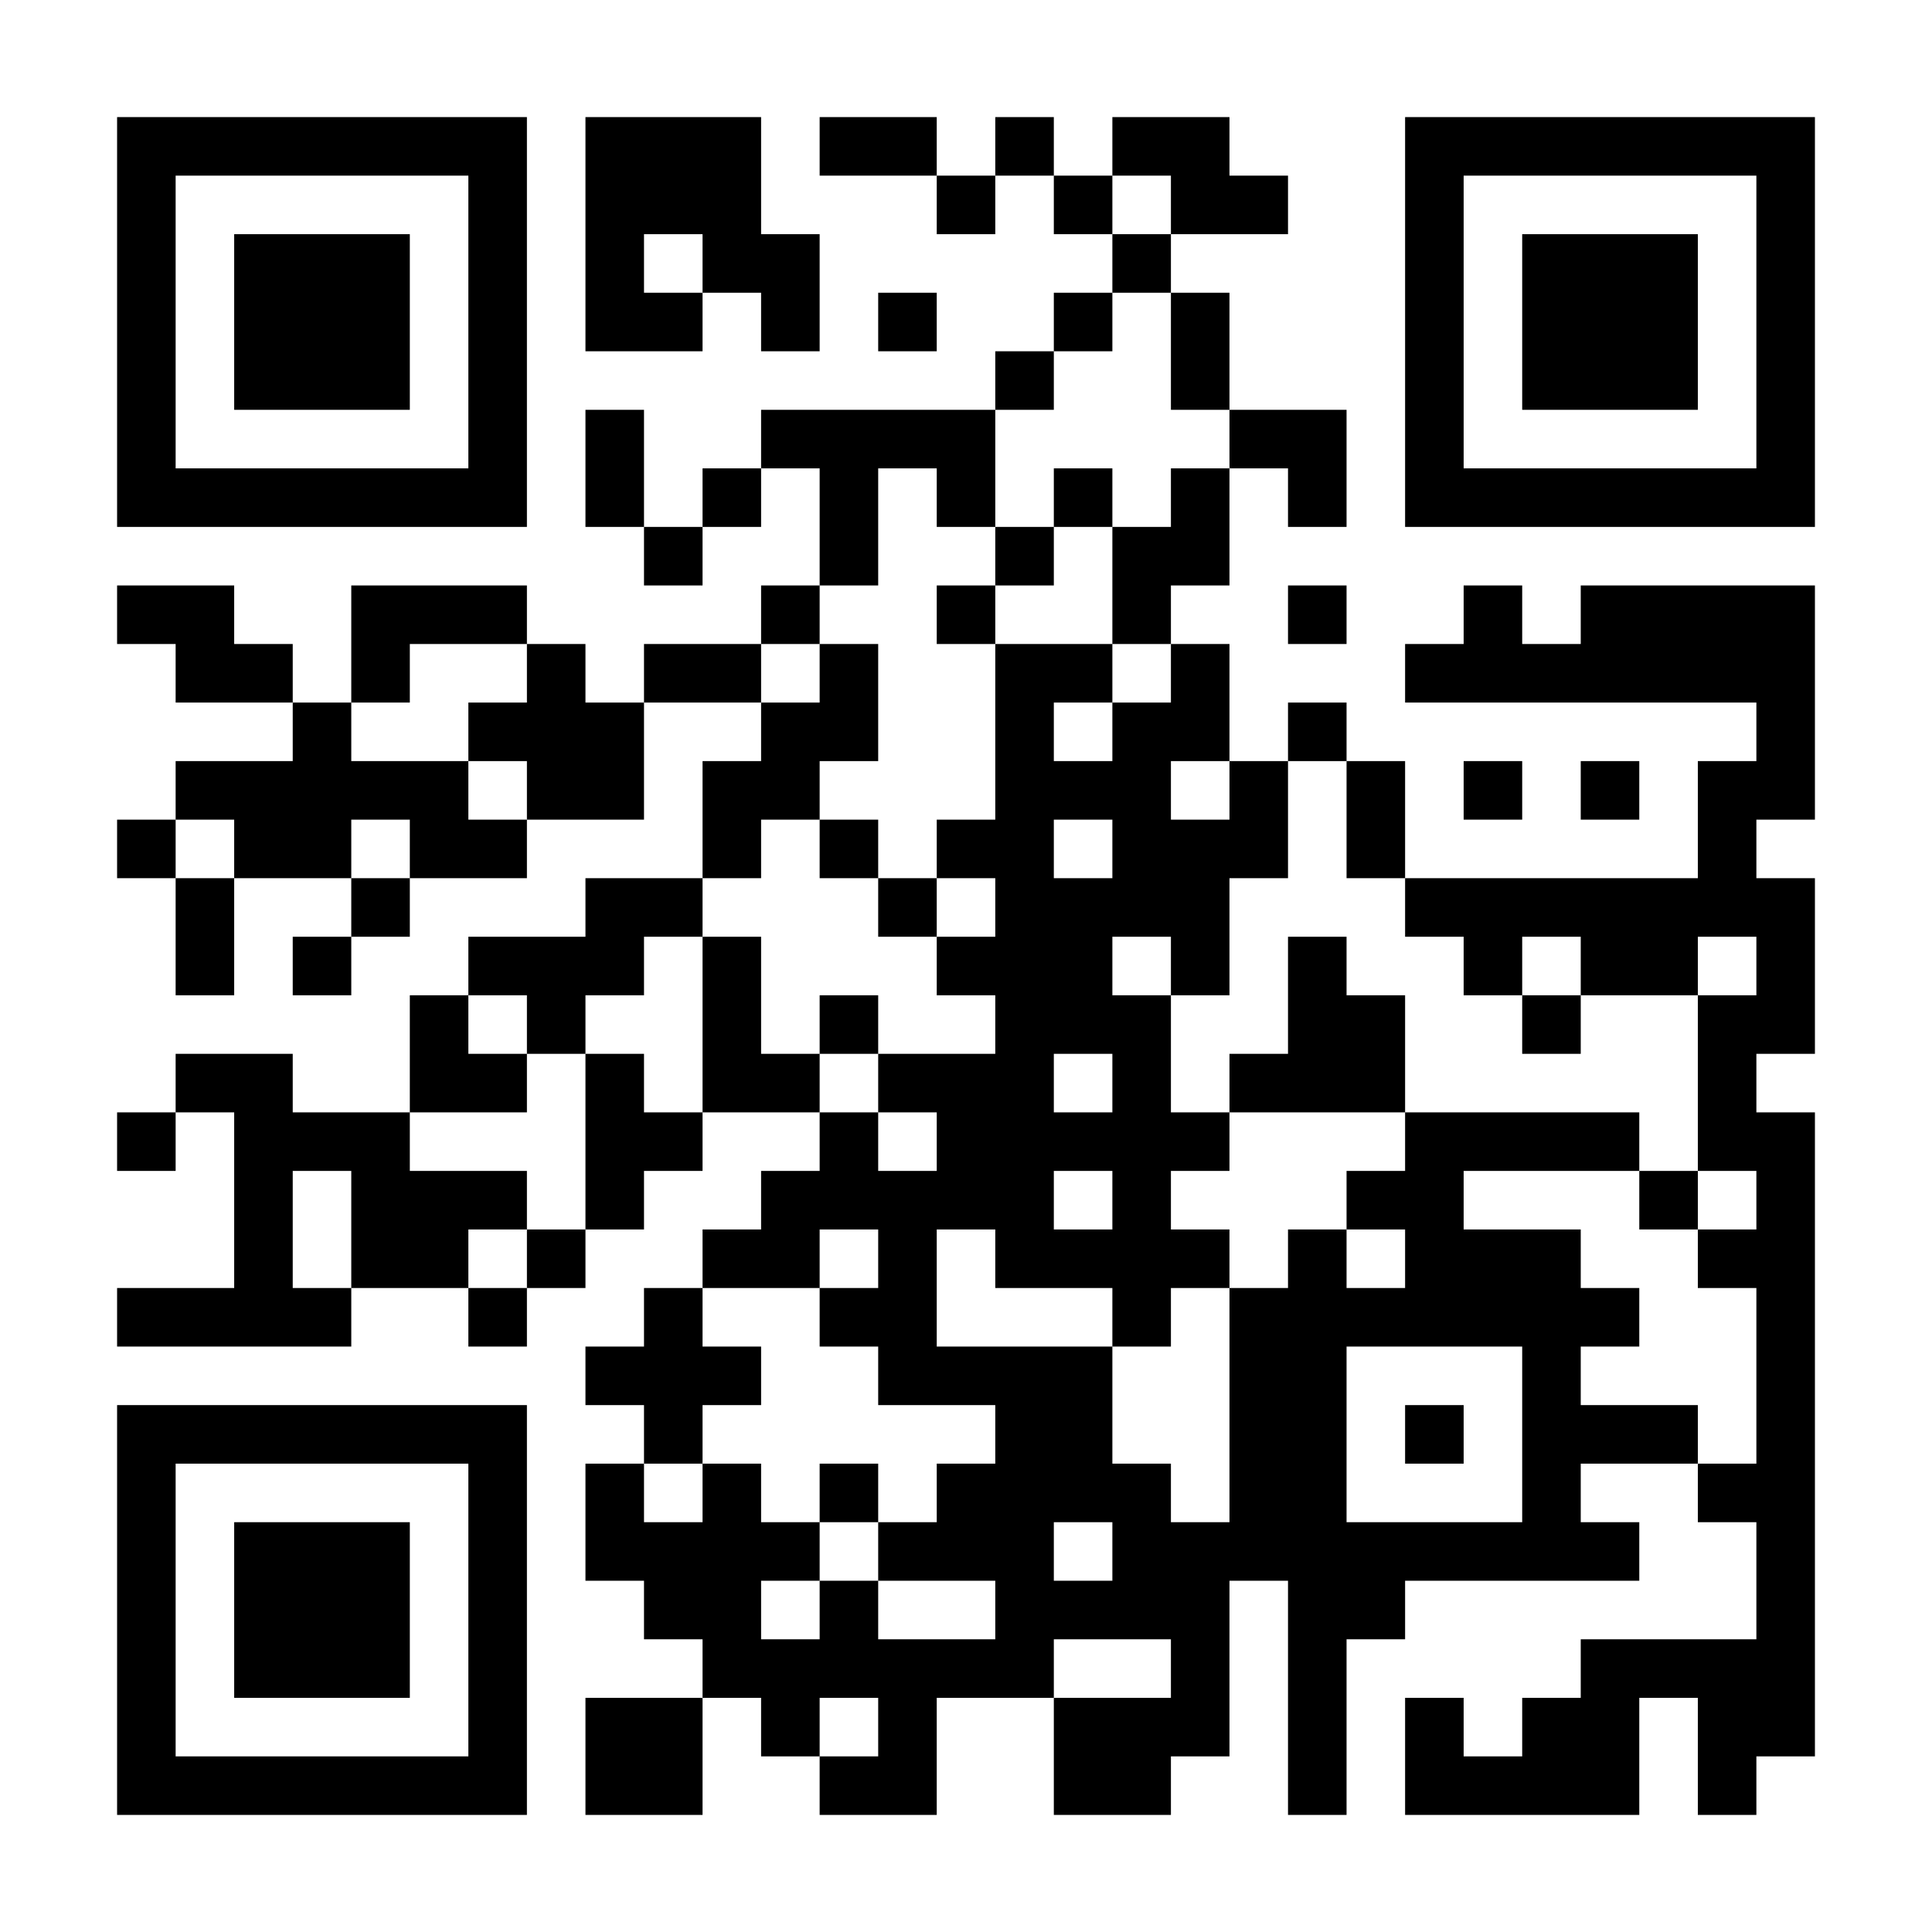 <?xml version="1.0" encoding="UTF-8"?>
<svg xmlns="http://www.w3.org/2000/svg" version="1.1" width="300" height="300" viewBox="0 0 300 300"><rect x="0" y="0" width="300" height="300" fill="#ffffff"/><g transform="scale(9.091)"><g transform="translate(2,2)"><path fill-rule="evenodd" d="M8 0L8 4L10 4L10 3L11 3L11 4L12 4L12 2L11 2L11 0ZM12 0L12 1L14 1L14 2L15 2L15 1L16 1L16 2L17 2L17 3L16 3L16 4L15 4L15 5L11 5L11 6L10 6L10 7L9 7L9 5L8 5L8 7L9 7L9 8L10 8L10 7L11 7L11 6L12 6L12 8L11 8L11 9L9 9L9 10L8 10L8 9L7 9L7 8L4 8L4 10L3 10L3 9L2 9L2 8L0 8L0 9L1 9L1 10L3 10L3 11L1 11L1 12L0 12L0 13L1 13L1 15L2 15L2 13L4 13L4 14L3 14L3 15L4 15L4 14L5 14L5 13L7 13L7 12L9 12L9 10L11 10L11 11L10 11L10 13L8 13L8 14L6 14L6 15L5 15L5 17L3 17L3 16L1 16L1 17L0 17L0 18L1 18L1 17L2 17L2 20L0 20L0 21L4 21L4 20L6 20L6 21L7 21L7 20L8 20L8 19L9 19L9 18L10 18L10 17L12 17L12 18L11 18L11 19L10 19L10 20L9 20L9 21L8 21L8 22L9 22L9 23L8 23L8 25L9 25L9 26L10 26L10 27L8 27L8 29L10 29L10 27L11 27L11 28L12 28L12 29L14 29L14 27L16 27L16 29L18 29L18 28L19 28L19 25L20 25L20 29L21 29L21 26L22 26L22 25L26 25L26 24L25 24L25 23L27 23L27 24L28 24L28 26L25 26L25 27L24 27L24 28L23 28L23 27L22 27L22 29L26 29L26 27L27 27L27 29L28 29L28 28L29 28L29 17L28 17L28 16L29 16L29 13L28 13L28 12L29 12L29 8L25 8L25 9L24 9L24 8L23 8L23 9L22 9L22 10L28 10L28 11L27 11L27 13L22 13L22 11L21 11L21 10L20 10L20 11L19 11L19 9L18 9L18 8L19 8L19 6L20 6L20 7L21 7L21 5L19 5L19 3L18 3L18 2L20 2L20 1L19 1L19 0L17 0L17 1L16 1L16 0L15 0L15 1L14 1L14 0ZM17 1L17 2L18 2L18 1ZM9 2L9 3L10 3L10 2ZM13 3L13 4L14 4L14 3ZM17 3L17 4L16 4L16 5L15 5L15 7L14 7L14 6L13 6L13 8L12 8L12 9L11 9L11 10L12 10L12 9L13 9L13 11L12 11L12 12L11 12L11 13L10 13L10 14L9 14L9 15L8 15L8 16L7 16L7 15L6 15L6 16L7 16L7 17L5 17L5 18L7 18L7 19L6 19L6 20L7 20L7 19L8 19L8 16L9 16L9 17L10 17L10 14L11 14L11 16L12 16L12 17L13 17L13 18L14 18L14 17L13 17L13 16L15 16L15 15L14 15L14 14L15 14L15 13L14 13L14 12L15 12L15 9L17 9L17 10L16 10L16 11L17 11L17 10L18 10L18 9L17 9L17 7L18 7L18 6L19 6L19 5L18 5L18 3ZM16 6L16 7L15 7L15 8L14 8L14 9L15 9L15 8L16 8L16 7L17 7L17 6ZM20 8L20 9L21 9L21 8ZM5 9L5 10L4 10L4 11L6 11L6 12L7 12L7 11L6 11L6 10L7 10L7 9ZM18 11L18 12L19 12L19 11ZM20 11L20 13L19 13L19 15L18 15L18 14L17 14L17 15L18 15L18 17L19 17L19 18L18 18L18 19L19 19L19 20L18 20L18 21L17 21L17 20L15 20L15 19L14 19L14 21L17 21L17 23L18 23L18 24L19 24L19 20L20 20L20 19L21 19L21 20L22 20L22 19L21 19L21 18L22 18L22 17L26 17L26 18L23 18L23 19L25 19L25 20L26 20L26 21L25 21L25 22L27 22L27 23L28 23L28 20L27 20L27 19L28 19L28 18L27 18L27 15L28 15L28 14L27 14L27 15L25 15L25 14L24 14L24 15L23 15L23 14L22 14L22 13L21 13L21 11ZM23 11L23 12L24 12L24 11ZM25 11L25 12L26 12L26 11ZM1 12L1 13L2 13L2 12ZM4 12L4 13L5 13L5 12ZM12 12L12 13L13 13L13 14L14 14L14 13L13 13L13 12ZM16 12L16 13L17 13L17 12ZM20 14L20 16L19 16L19 17L22 17L22 15L21 15L21 14ZM12 15L12 16L13 16L13 15ZM24 15L24 16L25 16L25 15ZM16 16L16 17L17 17L17 16ZM3 18L3 20L4 20L4 18ZM16 18L16 19L17 19L17 18ZM26 18L26 19L27 19L27 18ZM12 19L12 20L10 20L10 21L11 21L11 22L10 22L10 23L9 23L9 24L10 24L10 23L11 23L11 24L12 24L12 25L11 25L11 26L12 26L12 25L13 25L13 26L15 26L15 25L13 25L13 24L14 24L14 23L15 23L15 22L13 22L13 21L12 21L12 20L13 20L13 19ZM21 21L21 24L24 24L24 21ZM22 22L22 23L23 23L23 22ZM12 23L12 24L13 24L13 23ZM16 24L16 25L17 25L17 24ZM16 26L16 27L18 27L18 26ZM12 27L12 28L13 28L13 27ZM0 0L0 7L7 7L7 0ZM1 1L1 6L6 6L6 1ZM2 2L2 5L5 5L5 2ZM22 0L22 7L29 7L29 0ZM23 1L23 6L28 6L28 1ZM24 2L24 5L27 5L27 2ZM0 22L0 29L7 29L7 22ZM1 23L1 28L6 28L6 23ZM2 24L2 27L5 27L5 24Z" fill="#000000"/></g></g></svg>
